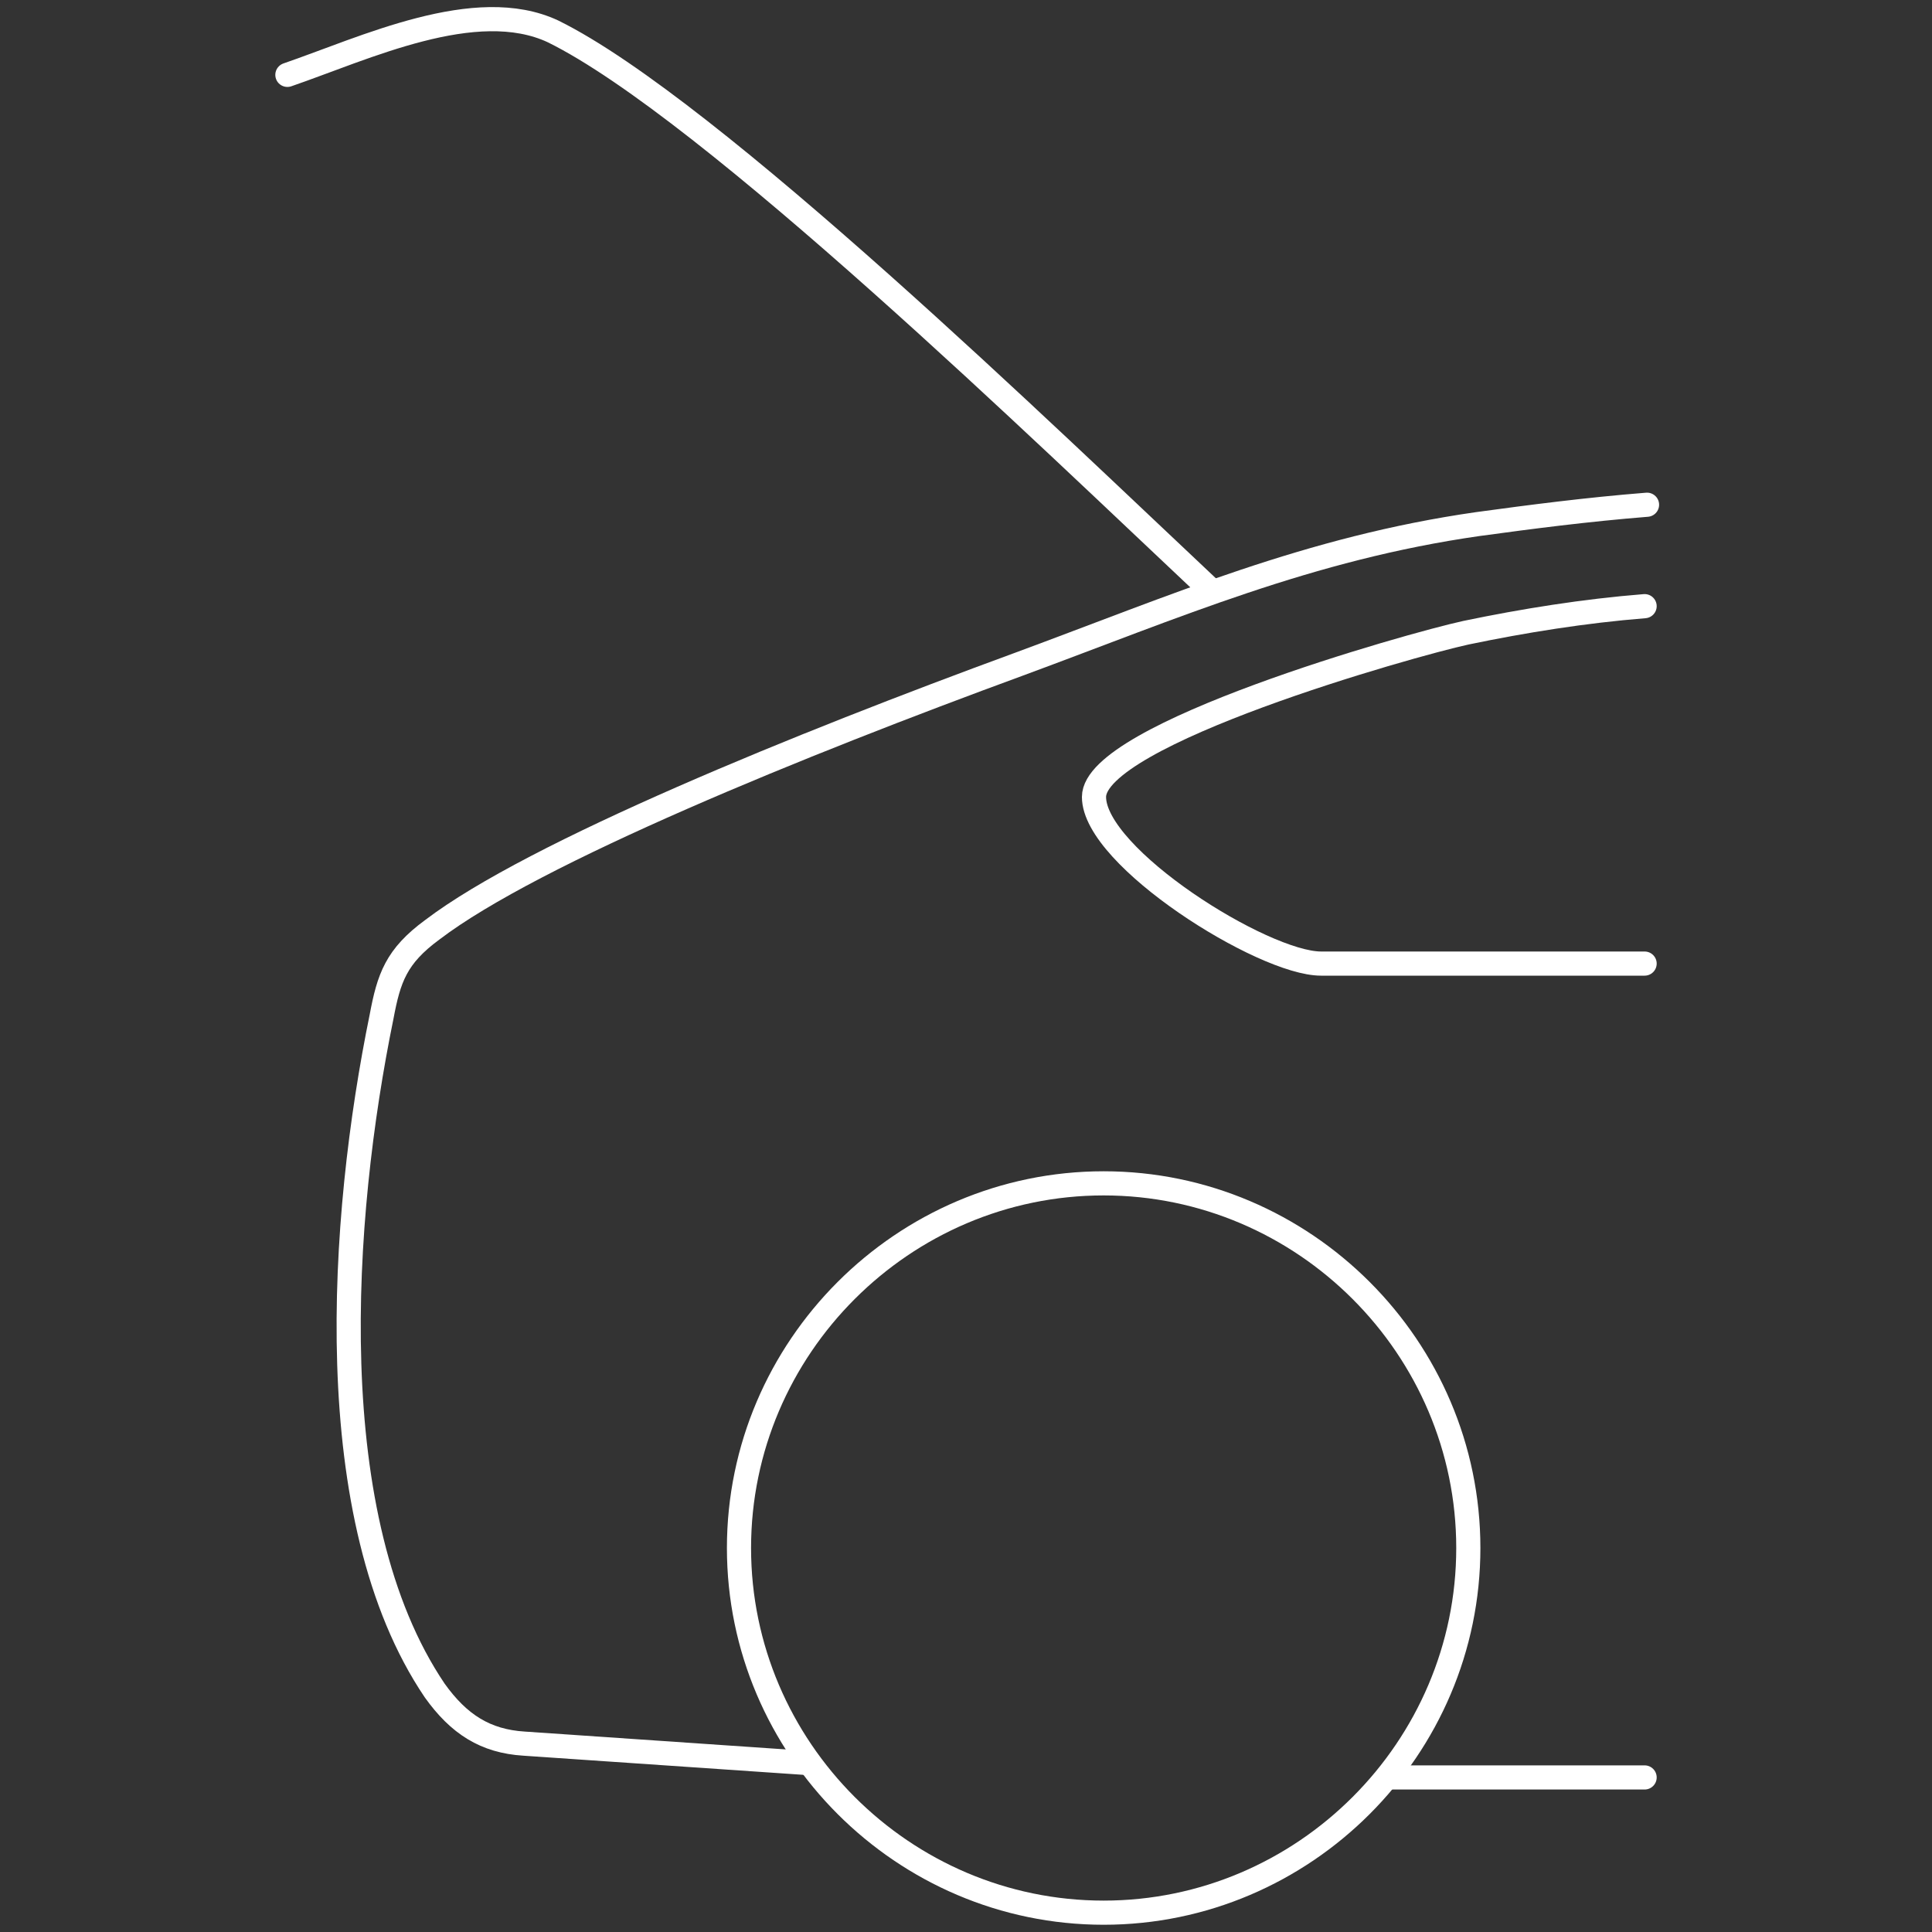 <?xml version="1.0" encoding="UTF-8"?>
<svg id="Vrstva_1" xmlns="http://www.w3.org/2000/svg" baseProfile="tiny" version="1.2" viewBox="0 0 80 80">
  <rect x="0" y="0" width="80" height="80" fill="#333333" stroke="none"/>
  <!-- Generator: Adobe Illustrator 29.5.1, SVG Export Plug-In . SVG Version: 2.1.0 Build 141)  -->
  <line x1="68.1" y1="73.6" x2="57.5" y2="73.6" fill="none" stroke="#fff" stroke-linecap="round" stroke-miterlimit="10"/>
  <path d="M50.1,24.4C43.5,18.2,29.4,4.5,22.9,1.3c-3.2-1.5-7.8.7-11,1.8" fill="none" fill-rule="evenodd" stroke="#fff" stroke-linecap="round" stroke-miterlimit="10"/>
  <path d="M33.4,73l-11.7-.8c-1.6-.1-2.7-.8-3.7-2.2-4.8-7.1-3.9-19.6-2.2-27.9.3-1.6.6-2.5,2.1-3.6,4.2-3.2,15.3-7.7,24.3-11,6.5-2.4,12-4.8,19-5.8,2.2-.3,4.5-.6,7-.8" fill="none" fill-rule="evenodd" stroke="#fff" stroke-linecap="round" stroke-miterlimit="10"/>
  <path d="M68.1,39.9h-13.4c-2.4,0-9.4-4.4-9.4-6.9,0-2.6,13.1-6.3,15.4-6.8h0c2.4-.5,4.9-.9,7.4-1.1" fill="none" fill-rule="evenodd" stroke="#fff" stroke-linecap="round" stroke-miterlimit="10"/>
  <path d="M45.7,49c8.3,0,15.1,6.8,15.1,15.1s-6.8,15.1-15.1,15.1-15.1-6.8-15.1-15.1,6.8-15.1,15.1-15.1h0Z" fill="none" fill-rule="evenodd" stroke="#fff" stroke-linecap="round" stroke-miterlimit="10"/>
</svg>